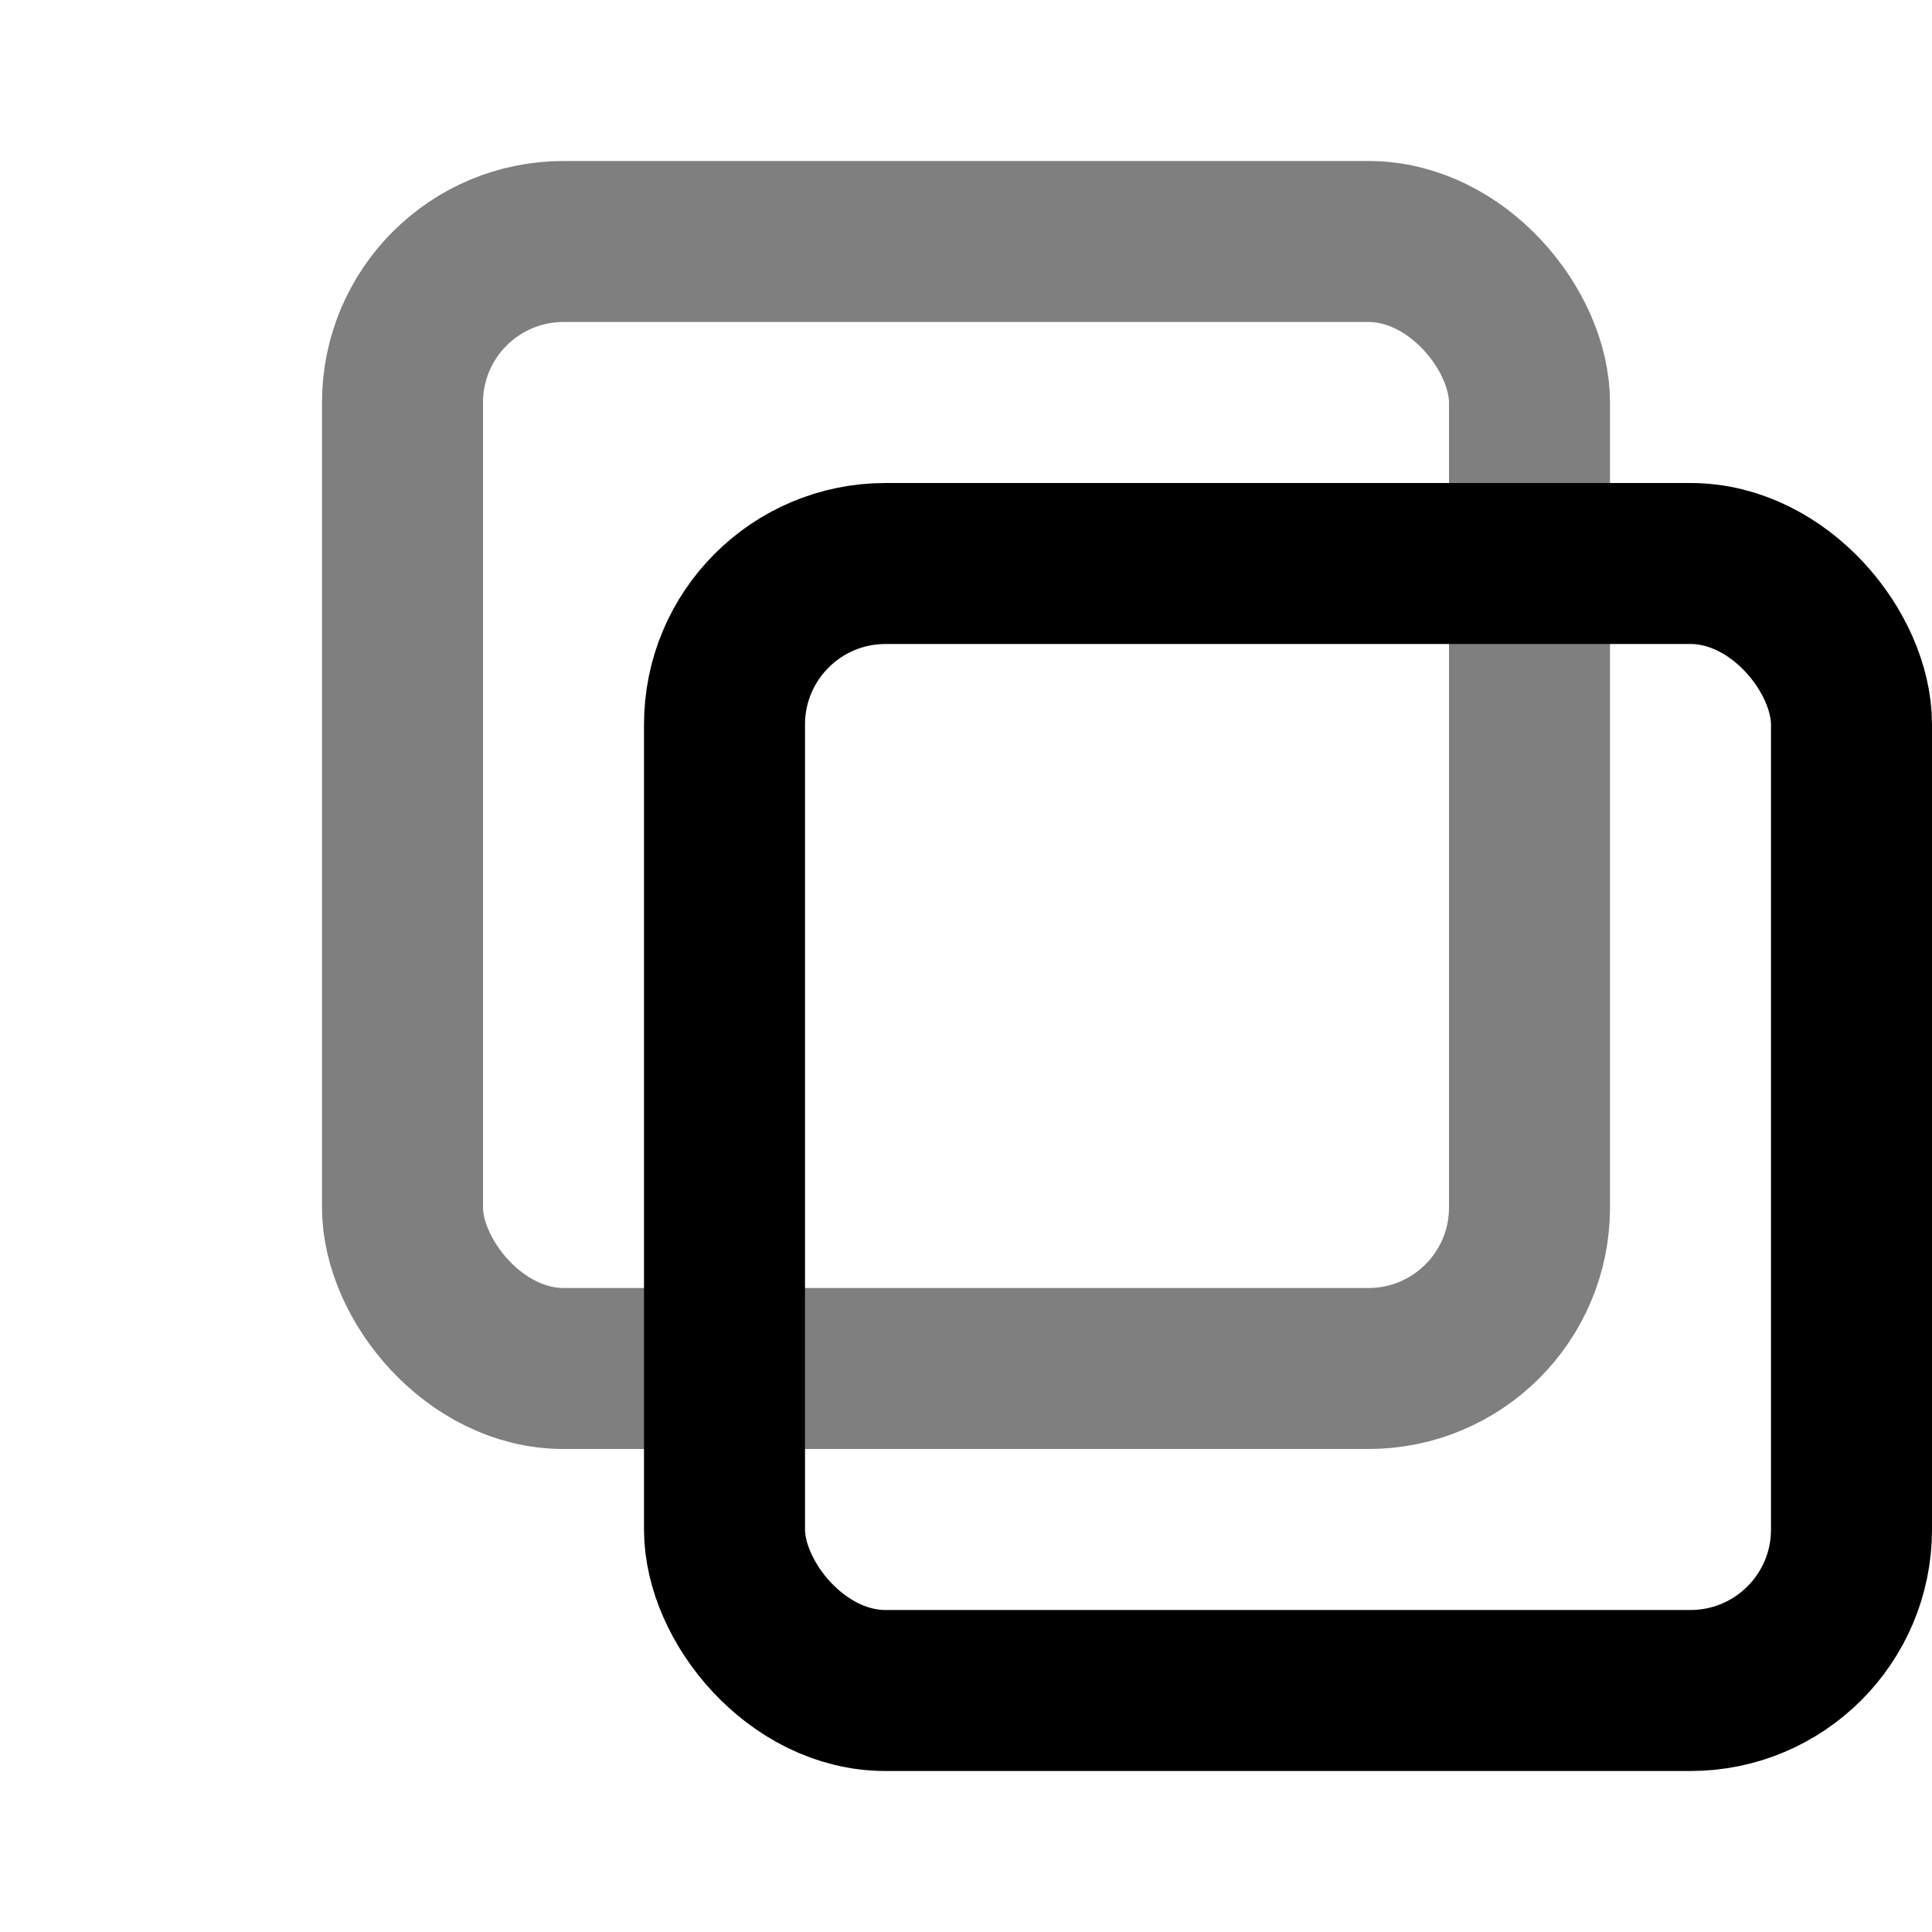 <svg width="24" height="24" viewBox="0 0 24 24" fill="none" xmlns="http://www.w3.org/2000/svg">
  <rect x="5" y="3" width="14" height="14" rx="2" ry="2" stroke="currentColor" stroke-width="2" fill="none" opacity="0.5"/>
  <rect x="9" y="7" width="14" height="14" rx="2" ry="2" stroke="currentColor" stroke-width="2" fill="none"/>
</svg>